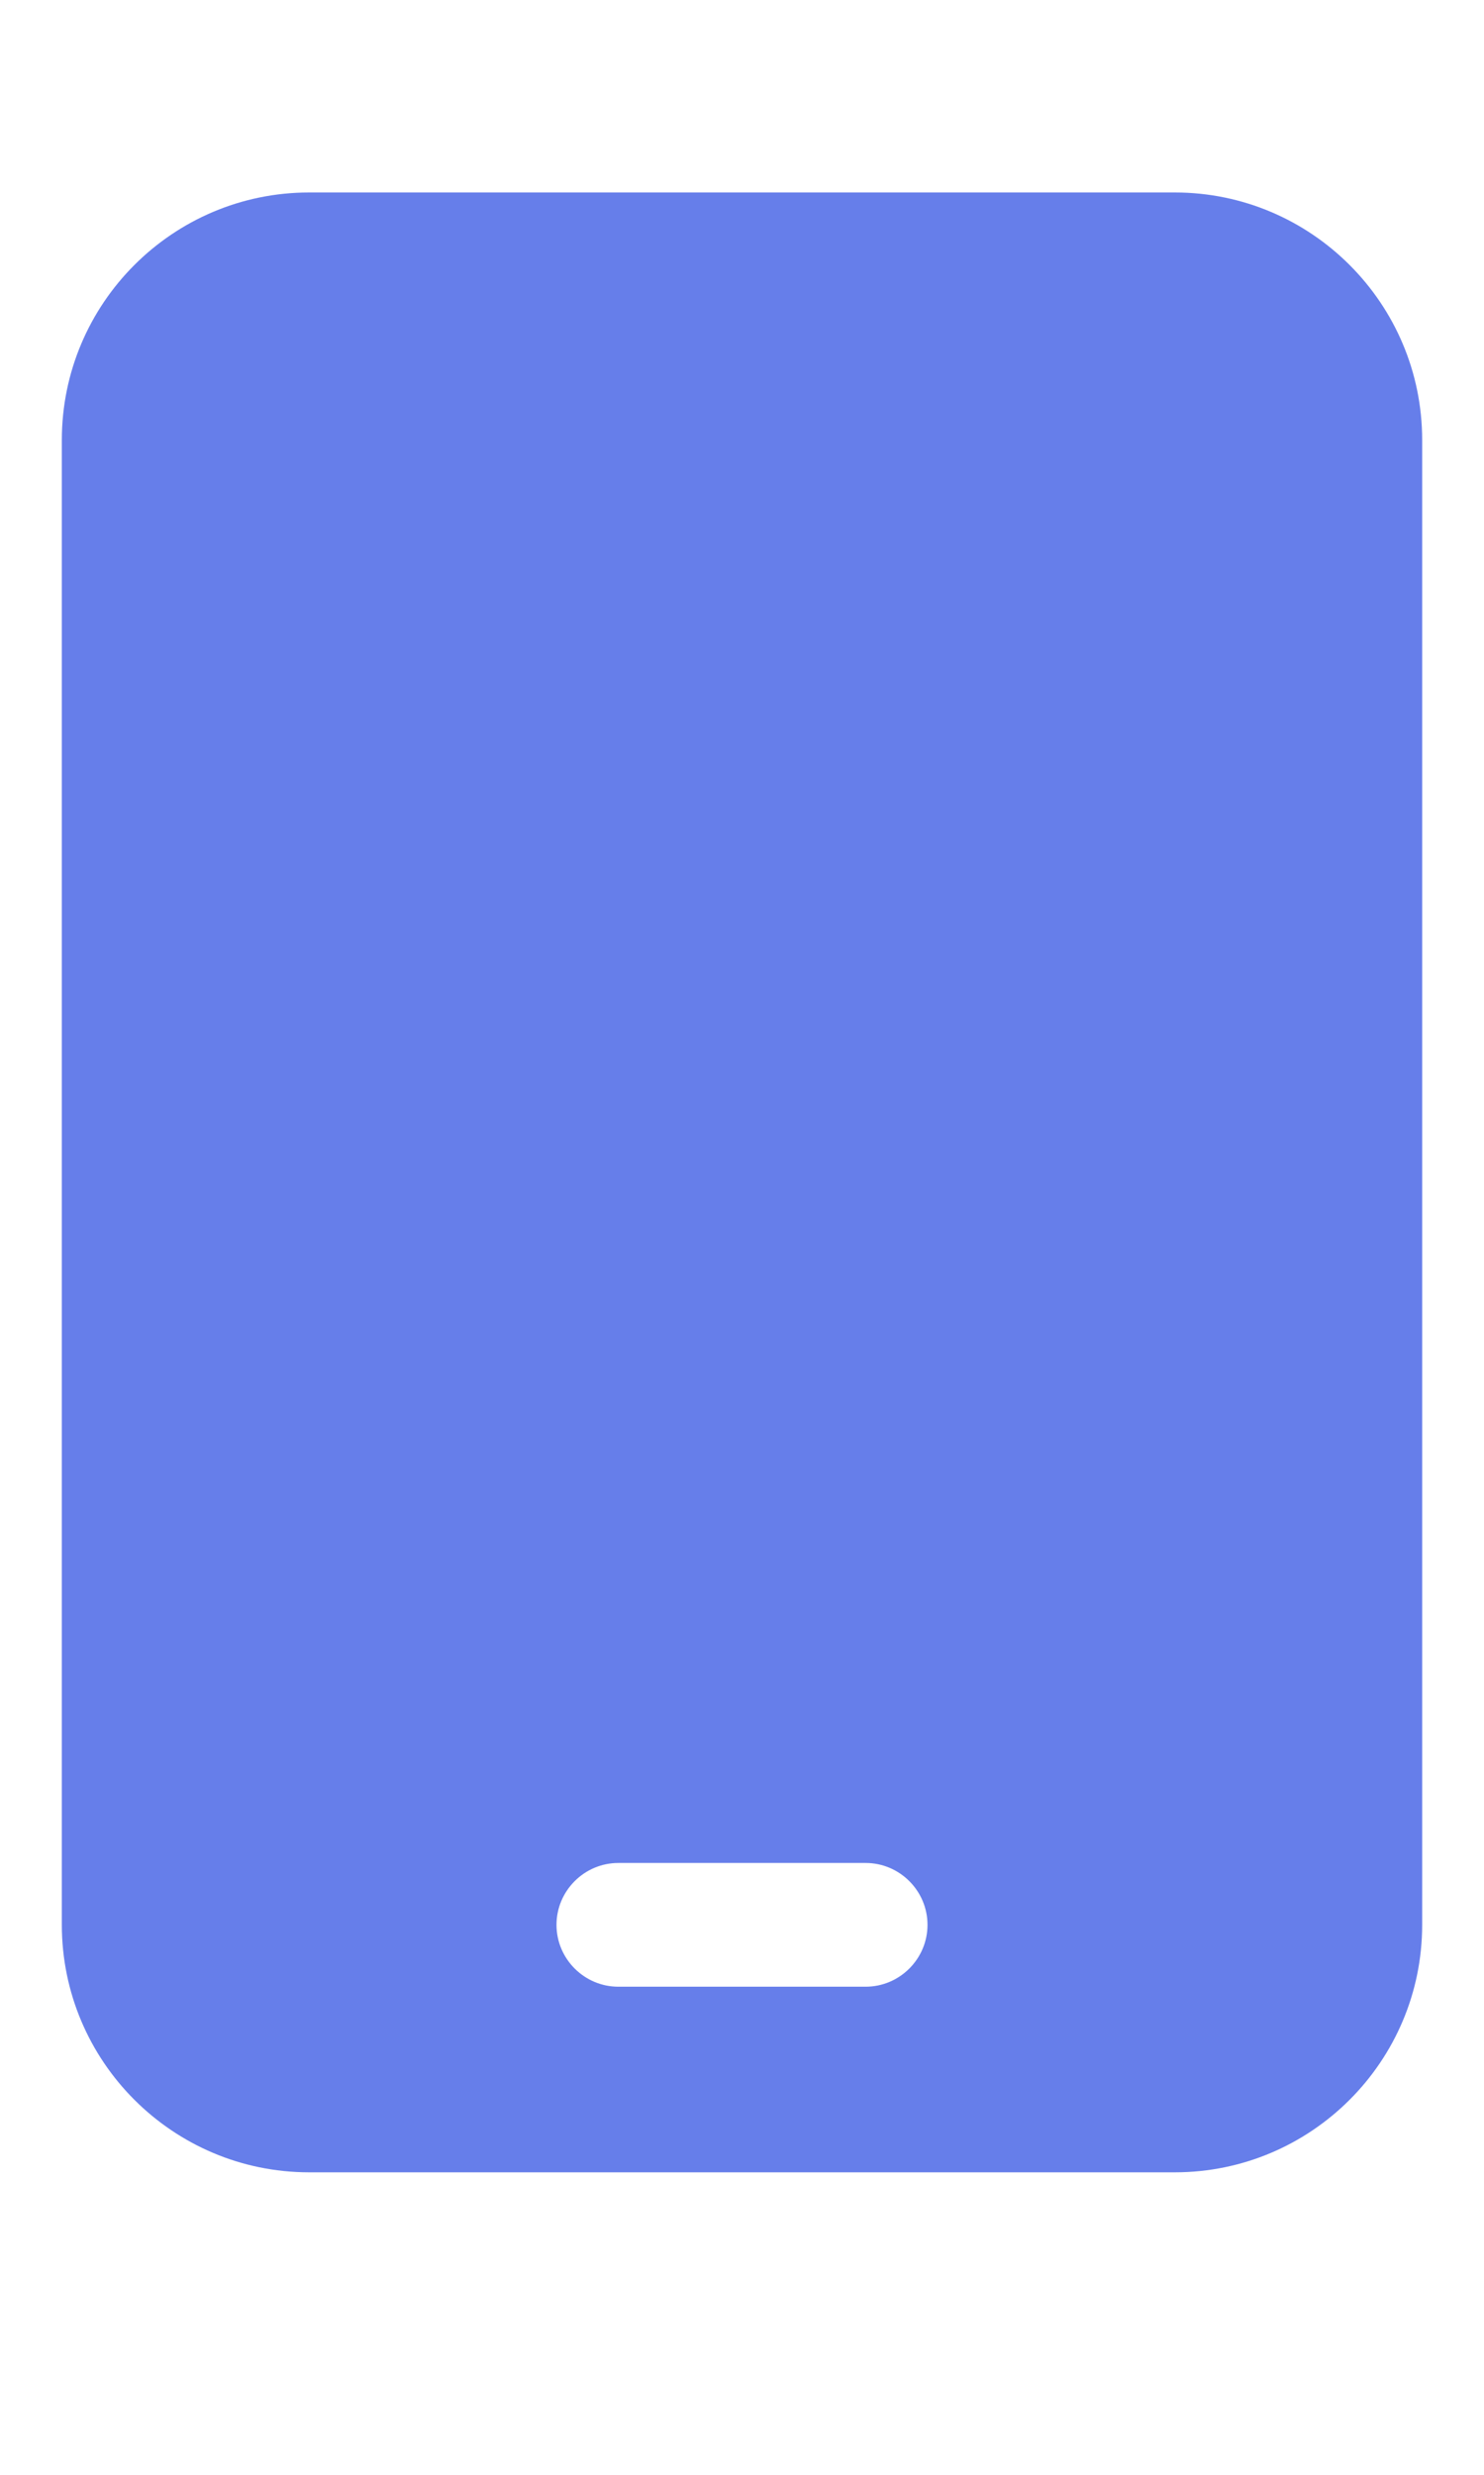 <?xml version="1.0" encoding="utf-8"?>
<svg xmlns="http://www.w3.org/2000/svg" fill="none" height="100%" overflow="visible" preserveAspectRatio="none" style="display: block;" viewBox="0 0 24 40" width="100%">
<g id="i">
<g id="svg">
<g id="Frame">
<g clip-path="url(#clip0_0_10)">
<path d="M5 3.111C2.794 3.111 1 4.905 1 7.111V31.111C1 33.317 2.794 35.111 5 35.111H19C21.206 35.111 23 33.317 23 31.111V7.111C23 4.905 21.206 3.111 19 3.111H5ZM10 30.111H14C14.55 30.111 15 30.561 15 31.111C15 31.661 14.55 32.111 14 32.111H10C9.45 32.111 9 31.661 9 31.111C9 30.561 9.45 30.111 10 30.111Z" fill="#667EEA" id="Vector"/>
</g>
</g>
</g>
</g>
<defs>
<clipPath id="clip0_0_10">
<path d="M0 3.111H24V35.111H0V3.111Z" fill="white"/>
</clipPath>
</defs>
</svg>